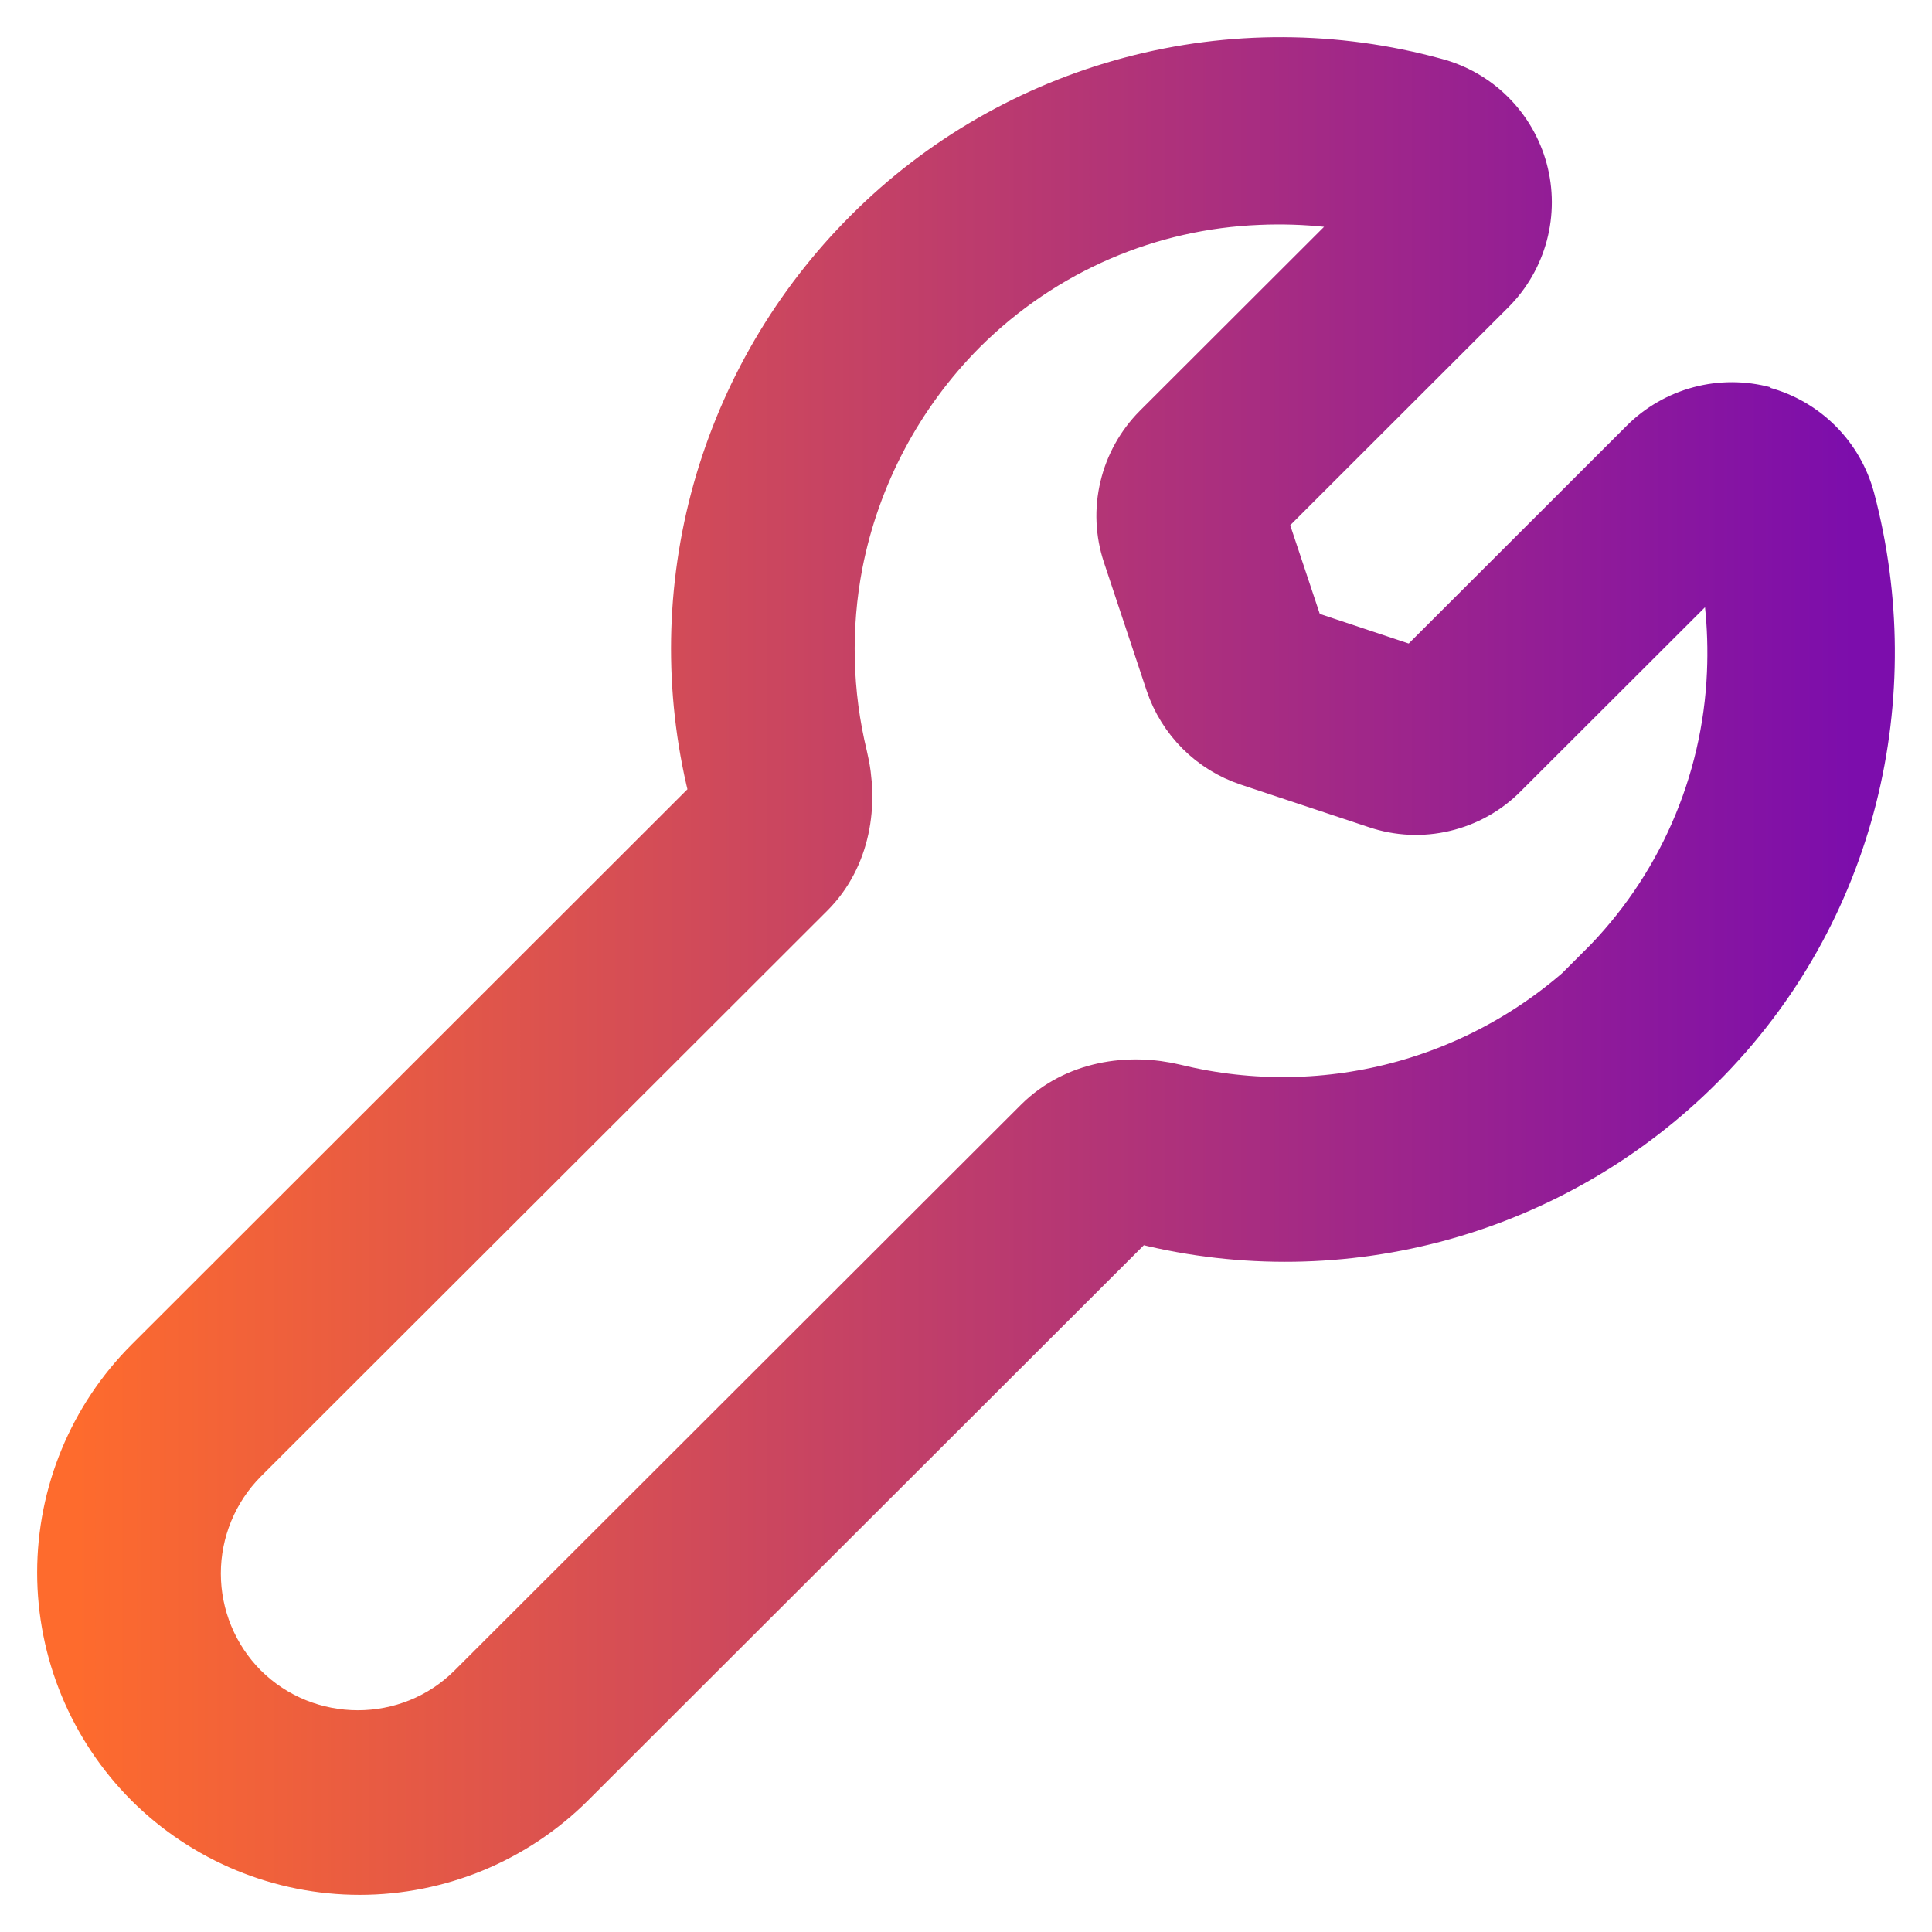 <?xml version="1.0" encoding="UTF-8"?> <svg xmlns="http://www.w3.org/2000/svg" width="26" height="26" viewBox="0 0 26 26" fill="none"><path fill-rule="evenodd" clip-rule="evenodd" d="M23.678 5.698C23.933 5.767 24.165 5.902 24.351 6.089C24.537 6.276 24.67 6.508 24.738 6.763C25.416 9.328 24.786 12.192 22.756 14.217C21.817 15.157 20.65 15.839 19.369 16.197C18.088 16.554 16.736 16.575 15.445 16.256C15.372 16.237 15.296 16.234 15.223 16.247L15.185 16.259L7.558 23.878C6.837 24.596 5.86 25 4.841 25C3.822 25 2.845 24.596 2.124 23.878C1.404 23.157 1 22.181 1 21.163C1 20.145 1.404 19.169 2.124 18.449L9.75 10.83L9.762 10.793C9.776 10.719 9.772 10.643 9.753 10.571C9.436 9.278 9.458 7.925 9.817 6.643C10.177 5.361 10.861 4.193 11.804 3.252C12.761 2.293 13.957 1.605 15.267 1.257C16.578 0.909 17.958 0.915 19.265 1.273C19.521 1.34 19.754 1.473 19.941 1.659C20.128 1.845 20.263 2.077 20.332 2.332C20.401 2.587 20.401 2.855 20.333 3.11C20.265 3.364 20.131 3.597 19.944 3.783L16.791 6.933L17.366 8.657L19.093 9.232L22.246 6.082C22.432 5.896 22.665 5.762 22.92 5.694C23.175 5.626 23.444 5.627 23.699 5.695L23.678 5.698ZM21.681 13.167C20.922 13.925 19.981 14.475 18.947 14.764C17.914 15.053 16.823 15.071 15.781 14.817C15.186 14.673 14.539 14.782 14.1 15.214L6.473 22.832C5.562 23.744 4.071 23.744 3.155 22.832C2.718 22.392 2.472 21.796 2.472 21.175C2.472 20.555 2.718 19.959 3.155 19.518L10.782 11.9C11.214 11.468 11.324 10.818 11.179 10.22C10.967 9.345 10.945 8.435 11.115 7.551C11.354 6.331 11.95 5.209 12.826 4.326C13.967 3.186 15.439 2.587 16.925 2.527C17.572 2.498 18.22 2.568 18.847 2.732L15.694 5.881C15.498 6.078 15.36 6.325 15.296 6.595C15.231 6.865 15.243 7.147 15.331 7.411L15.905 9.136C16.056 9.584 16.407 9.935 16.854 10.084L18.581 10.658C18.845 10.747 19.128 10.76 19.399 10.695C19.669 10.631 19.917 10.493 20.112 10.295L23.265 7.146C23.43 7.773 23.499 8.419 23.471 9.065C23.406 10.607 22.763 12.069 21.669 13.159L21.681 13.167Z" fill="url(#paint0_linear_2374_1633)"></path><path d="M9.731 10.842L9.732 10.839M15.165 16.271L15.168 16.27M23.678 5.698C23.933 5.767 24.165 5.902 24.351 6.089C24.537 6.276 24.67 6.508 24.738 6.763C25.416 9.328 24.786 12.192 22.756 14.217C21.817 15.157 20.65 15.839 19.369 16.197C18.088 16.554 16.736 16.575 15.445 16.256C15.372 16.237 15.296 16.234 15.223 16.247L15.185 16.259L7.558 23.878C6.837 24.596 5.86 25 4.841 25C3.822 25 2.845 24.596 2.124 23.878C1.404 23.157 1 22.181 1 21.163C1 20.145 1.404 19.169 2.124 18.449L9.75 10.83L9.762 10.793C9.776 10.719 9.772 10.643 9.753 10.571C9.436 9.278 9.458 7.925 9.817 6.643C10.177 5.361 10.861 4.193 11.804 3.252C12.761 2.293 13.957 1.605 15.267 1.257C16.578 0.909 17.958 0.915 19.265 1.273C19.521 1.34 19.754 1.473 19.941 1.659C20.128 1.845 20.263 2.077 20.332 2.332C20.401 2.587 20.401 2.855 20.333 3.11C20.265 3.364 20.131 3.597 19.944 3.783L16.791 6.933L17.366 8.657L19.093 9.232L22.246 6.082C22.432 5.896 22.665 5.762 22.92 5.694C23.175 5.626 23.444 5.627 23.699 5.695L23.678 5.698ZM21.681 13.167C20.922 13.925 19.981 14.475 18.947 14.764C17.914 15.053 16.823 15.071 15.781 14.817C15.186 14.673 14.539 14.782 14.1 15.214L6.473 22.832C5.562 23.744 4.071 23.744 3.155 22.832C2.718 22.392 2.472 21.796 2.472 21.175C2.472 20.555 2.718 19.959 3.155 19.518L10.782 11.9C11.214 11.468 11.324 10.818 11.179 10.22C10.967 9.345 10.945 8.435 11.115 7.551C11.354 6.331 11.95 5.209 12.826 4.326C13.967 3.186 15.439 2.587 16.925 2.527C17.572 2.498 18.22 2.568 18.847 2.732L15.694 5.881C15.498 6.078 15.36 6.325 15.296 6.595C15.231 6.865 15.243 7.147 15.331 7.411L15.905 9.136C16.056 9.584 16.407 9.935 16.854 10.084L18.581 10.658C18.845 10.747 19.128 10.76 19.399 10.695C19.669 10.631 19.917 10.493 20.112 10.295L23.265 7.146C23.43 7.773 23.499 8.419 23.471 9.065C23.406 10.607 22.763 12.069 21.669 13.159L21.681 13.167Z" stroke="url(#paint1_linear_2374_1633)"></path><defs><linearGradient id="paint0_linear_2374_1633" x1="1" y1="13" x2="25" y2="13" gradientUnits="userSpaceOnUse"><stop stop-color="#FE6B2D"></stop><stop offset="1" stop-color="#7C0DAC"></stop></linearGradient><linearGradient id="paint1_linear_2374_1633" x1="1" y1="13" x2="25" y2="13" gradientUnits="userSpaceOnUse"><stop stop-color="#FE6B2D"></stop><stop offset="1" stop-color="#7C0DAC"></stop></linearGradient></defs></svg> 